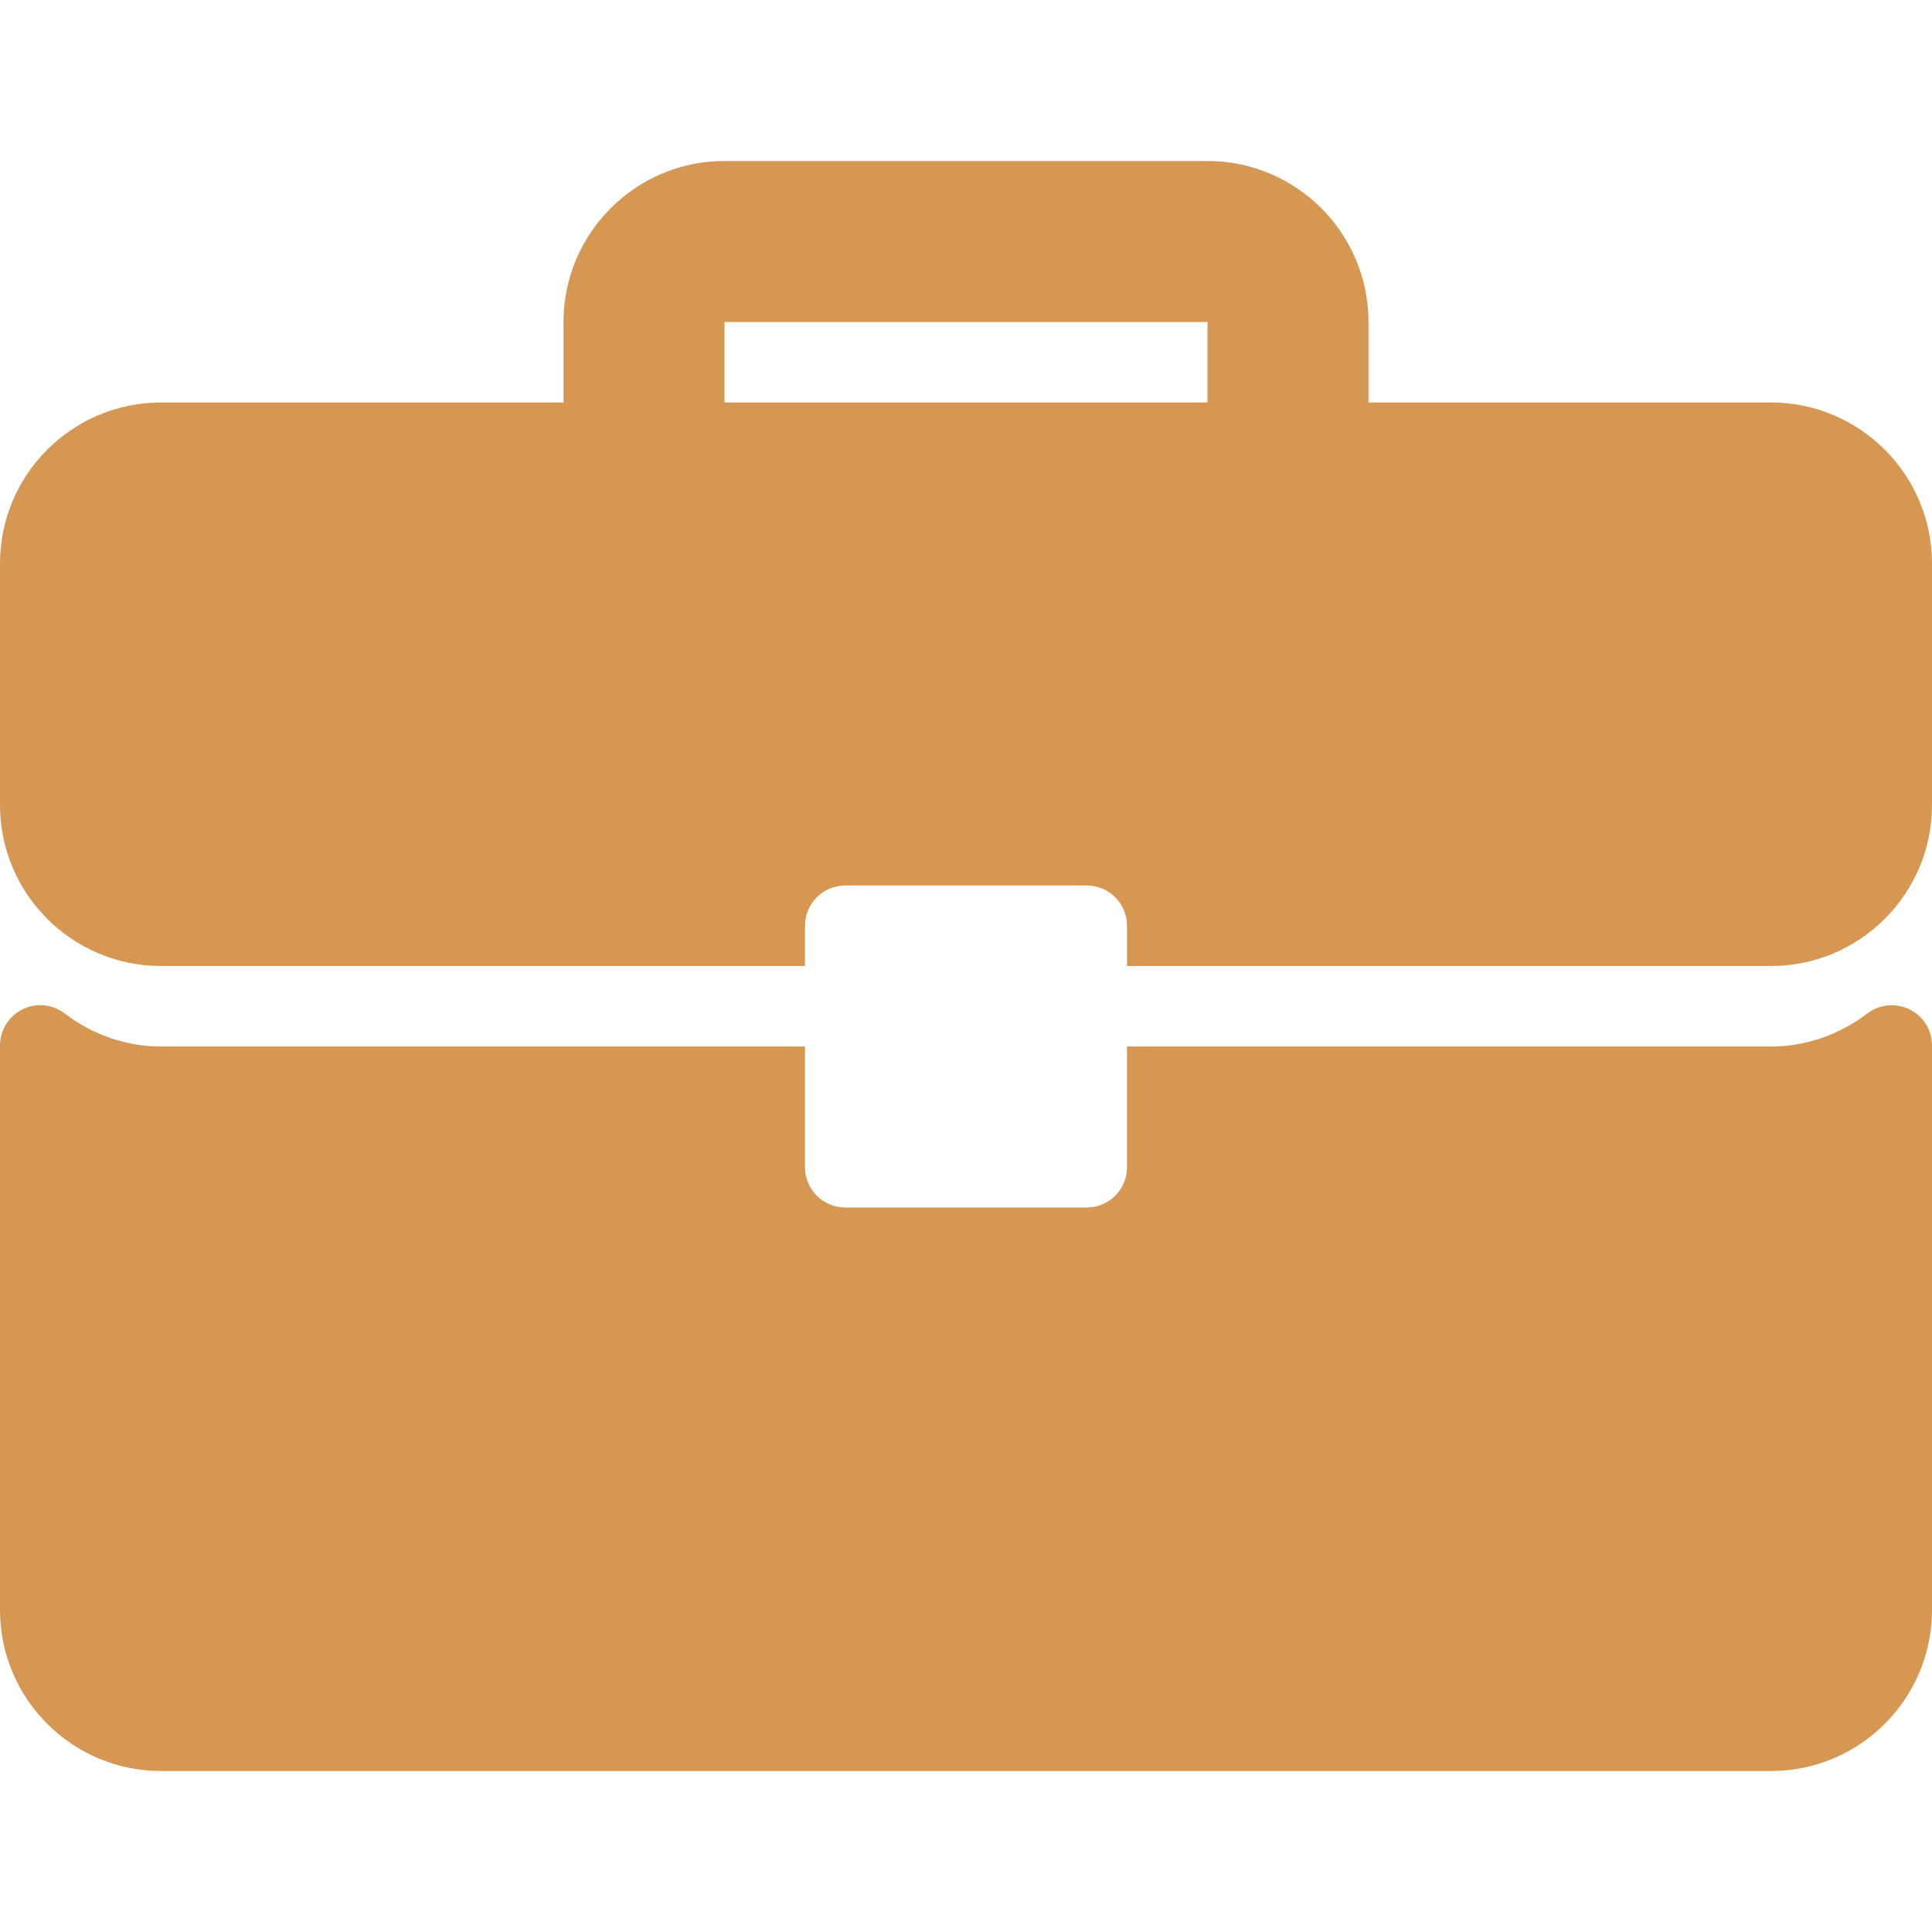 <svg width="100" height="100" viewBox="0 0 100 100" fill="none" xmlns="http://www.w3.org/2000/svg">
<g clip-path="url(#clip0_227_255)">
<path d="M91.667 20.833H70.833V16.667C70.833 12.071 67.096 8.333 62.5 8.333H37.5C32.904 8.333 29.167 12.07 29.167 16.667V20.833H8.333C3.737 20.833 8.66273e-08 24.571 8.66273e-08 29.167V41.667C8.66273e-08 46.263 3.737 50 8.333 50H41.667V47.917C41.667 47.643 41.72 47.372 41.825 47.119C41.93 46.866 42.083 46.636 42.277 46.443C42.47 46.249 42.7 46.096 42.953 45.991C43.206 45.887 43.477 45.833 43.75 45.833H56.25C56.524 45.833 56.795 45.887 57.048 45.991C57.3 46.096 57.53 46.249 57.724 46.443C57.917 46.636 58.071 46.866 58.175 47.119C58.28 47.372 58.334 47.643 58.334 47.917V50H91.667C96.263 50 100 46.263 100 41.667V29.167C100 24.571 96.263 20.833 91.667 20.833ZM62.5 20.833H37.5V16.667H62.5V20.833ZM98.844 52.248C98.497 52.076 98.109 52.004 97.722 52.04C97.337 52.076 96.968 52.22 96.659 52.453C95.178 53.575 93.453 54.167 91.666 54.167H58.333V60.417C58.334 60.69 58.28 60.961 58.175 61.214C58.071 61.467 57.917 61.697 57.724 61.89C57.53 62.084 57.3 62.237 57.047 62.342C56.795 62.446 56.524 62.5 56.25 62.5H43.75C43.476 62.5 43.205 62.446 42.953 62.342C42.7 62.237 42.47 62.084 42.276 61.89C42.083 61.697 41.929 61.467 41.825 61.214C41.72 60.961 41.666 60.69 41.667 60.417V54.167H8.333C6.547 54.167 4.822 53.575 3.341 52.453C3.032 52.218 2.664 52.074 2.278 52.037C1.891 52.001 1.502 52.074 1.155 52.248C0.808 52.421 0.516 52.687 0.312 53.017C0.108 53.346 -0 53.726 8.66273e-08 54.114L8.66273e-08 83.333C8.66273e-08 87.929 3.737 91.667 8.333 91.667H91.667C96.263 91.667 100 87.93 100 83.333V54.114C100 53.726 99.892 53.346 99.688 53.016C99.484 52.687 99.192 52.421 98.844 52.248Z" fill="#D69752"/>
</g>
<defs>
<clipPath id="clip0_227_255">
<rect width="100" height="100" fill="white"/>
</clipPath>
</defs>
</svg>
